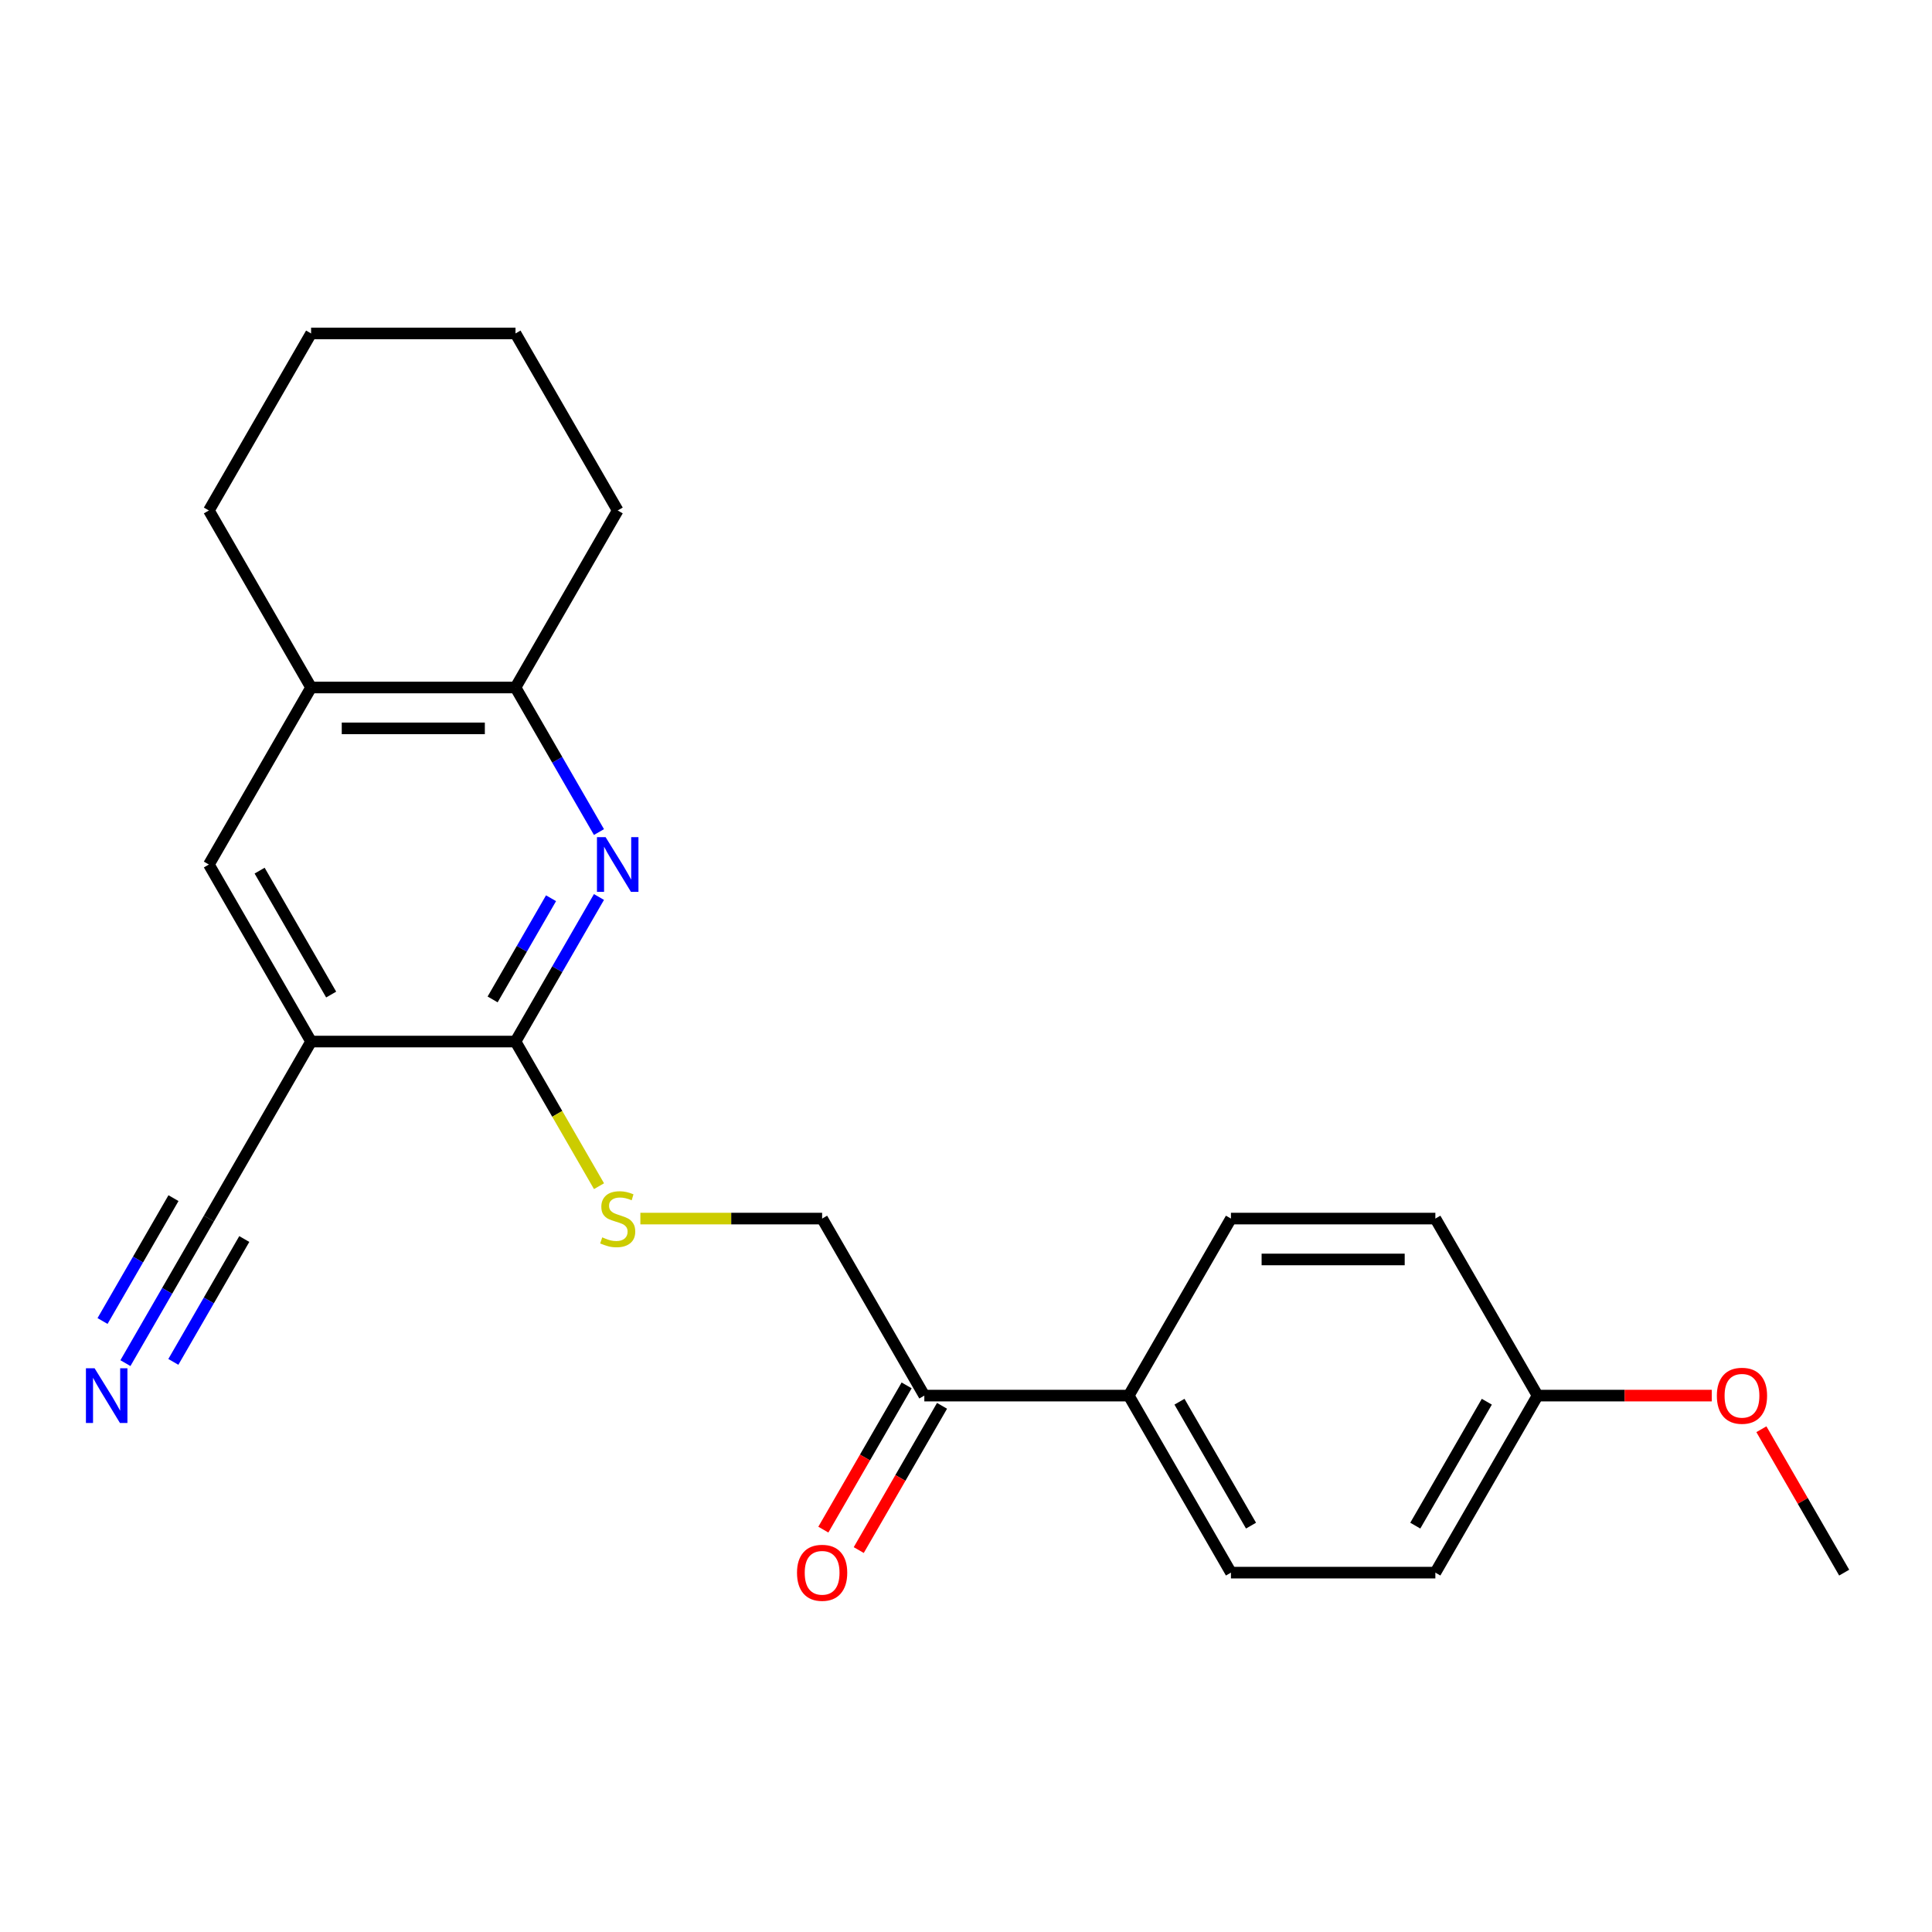 <?xml version='1.0' encoding='iso-8859-1'?>
<svg version='1.1' baseProfile='full'
              xmlns='http://www.w3.org/2000/svg'
                      xmlns:rdkit='http://www.rdkit.org/xml'
                      xmlns:xlink='http://www.w3.org/1999/xlink'
                  xml:space='preserve'
width='1000px' height='1000px' viewBox='0 0 1000 1000'>
<!-- END OF HEADER -->
<rect style='opacity:1.0;fill:#FFFFFF;stroke:none' width='1000' height='1000' x='0' y='0'> </rect>
<path class='bond-0' d='M 310.023,464.283 L 288.423,501.694' style='fill:none;fill-rule:evenodd;stroke:#0000FF;stroke-width:6px;stroke-linecap:butt;stroke-linejoin:miter;stroke-opacity:1' />
<path class='bond-0' d='M 288.423,501.694 L 266.824,539.106' style='fill:none;fill-rule:evenodd;stroke:#000000;stroke-width:6px;stroke-linecap:butt;stroke-linejoin:miter;stroke-opacity:1' />
<path class='bond-0' d='M 285.217,464.926 L 270.098,491.114' style='fill:none;fill-rule:evenodd;stroke:#0000FF;stroke-width:6px;stroke-linecap:butt;stroke-linejoin:miter;stroke-opacity:1' />
<path class='bond-0' d='M 270.098,491.114 L 254.978,517.302' style='fill:none;fill-rule:evenodd;stroke:#000000;stroke-width:6px;stroke-linecap:butt;stroke-linejoin:miter;stroke-opacity:1' />
<path class='bond-3' d='M 310.023,430.672 L 288.423,393.261' style='fill:none;fill-rule:evenodd;stroke:#0000FF;stroke-width:6px;stroke-linecap:butt;stroke-linejoin:miter;stroke-opacity:1' />
<path class='bond-3' d='M 288.423,393.261 L 266.824,355.849' style='fill:none;fill-rule:evenodd;stroke:#000000;stroke-width:6px;stroke-linecap:butt;stroke-linejoin:miter;stroke-opacity:1' />
<path class='bond-1' d='M 266.824,539.106 L 161.02,539.106' style='fill:none;fill-rule:evenodd;stroke:#000000;stroke-width:6px;stroke-linecap:butt;stroke-linejoin:miter;stroke-opacity:1' />
<path class='bond-6' d='M 266.824,539.106 L 288.435,576.538' style='fill:none;fill-rule:evenodd;stroke:#000000;stroke-width:6px;stroke-linecap:butt;stroke-linejoin:miter;stroke-opacity:1' />
<path class='bond-6' d='M 288.435,576.538 L 310.046,613.969' style='fill:none;fill-rule:evenodd;stroke:#CCCC00;stroke-width:6px;stroke-linecap:butt;stroke-linejoin:miter;stroke-opacity:1' />
<path class='bond-2' d='M 161.02,539.106 L 108.119,630.734' style='fill:none;fill-rule:evenodd;stroke:#000000;stroke-width:6px;stroke-linecap:butt;stroke-linejoin:miter;stroke-opacity:1' />
<path class='bond-23' d='M 161.02,539.106 L 108.119,447.477' style='fill:none;fill-rule:evenodd;stroke:#000000;stroke-width:6px;stroke-linecap:butt;stroke-linejoin:miter;stroke-opacity:1' />
<path class='bond-23' d='M 171.411,514.781 L 134.38,450.641' style='fill:none;fill-rule:evenodd;stroke:#000000;stroke-width:6px;stroke-linecap:butt;stroke-linejoin:miter;stroke-opacity:1' />
<path class='bond-4' d='M 108.119,630.734 L 86.519,668.146' style='fill:none;fill-rule:evenodd;stroke:#000000;stroke-width:6px;stroke-linecap:butt;stroke-linejoin:miter;stroke-opacity:1' />
<path class='bond-4' d='M 86.519,668.146 L 64.919,705.558' style='fill:none;fill-rule:evenodd;stroke:#0000FF;stroke-width:6px;stroke-linecap:butt;stroke-linejoin:miter;stroke-opacity:1' />
<path class='bond-4' d='M 89.793,620.154 L 71.433,651.954' style='fill:none;fill-rule:evenodd;stroke:#000000;stroke-width:6px;stroke-linecap:butt;stroke-linejoin:miter;stroke-opacity:1' />
<path class='bond-4' d='M 71.433,651.954 L 53.074,683.754' style='fill:none;fill-rule:evenodd;stroke:#0000FF;stroke-width:6px;stroke-linecap:butt;stroke-linejoin:miter;stroke-opacity:1' />
<path class='bond-4' d='M 126.444,641.315 L 108.085,673.114' style='fill:none;fill-rule:evenodd;stroke:#000000;stroke-width:6px;stroke-linecap:butt;stroke-linejoin:miter;stroke-opacity:1' />
<path class='bond-4' d='M 108.085,673.114 L 89.725,704.914' style='fill:none;fill-rule:evenodd;stroke:#0000FF;stroke-width:6px;stroke-linecap:butt;stroke-linejoin:miter;stroke-opacity:1' />
<path class='bond-7' d='M 266.824,355.849 L 161.02,355.849' style='fill:none;fill-rule:evenodd;stroke:#000000;stroke-width:6px;stroke-linecap:butt;stroke-linejoin:miter;stroke-opacity:1' />
<path class='bond-7' d='M 250.953,377.01 L 176.891,377.01' style='fill:none;fill-rule:evenodd;stroke:#000000;stroke-width:6px;stroke-linecap:butt;stroke-linejoin:miter;stroke-opacity:1' />
<path class='bond-18' d='M 266.824,355.849 L 319.725,264.221' style='fill:none;fill-rule:evenodd;stroke:#000000;stroke-width:6px;stroke-linecap:butt;stroke-linejoin:miter;stroke-opacity:1' />
<path class='bond-5' d='M 108.119,447.477 L 161.02,355.849' style='fill:none;fill-rule:evenodd;stroke:#000000;stroke-width:6px;stroke-linecap:butt;stroke-linejoin:miter;stroke-opacity:1' />
<path class='bond-10' d='M 331.451,630.734 L 378.49,630.734' style='fill:none;fill-rule:evenodd;stroke:#CCCC00;stroke-width:6px;stroke-linecap:butt;stroke-linejoin:miter;stroke-opacity:1' />
<path class='bond-10' d='M 378.49,630.734 L 425.529,630.734' style='fill:none;fill-rule:evenodd;stroke:#000000;stroke-width:6px;stroke-linecap:butt;stroke-linejoin:miter;stroke-opacity:1' />
<path class='bond-19' d='M 161.02,355.849 L 108.119,264.221' style='fill:none;fill-rule:evenodd;stroke:#000000;stroke-width:6px;stroke-linecap:butt;stroke-linejoin:miter;stroke-opacity:1' />
<path class='bond-8' d='M 478.43,722.363 L 425.529,630.734' style='fill:none;fill-rule:evenodd;stroke:#000000;stroke-width:6px;stroke-linecap:butt;stroke-linejoin:miter;stroke-opacity:1' />
<path class='bond-9' d='M 478.43,722.363 L 584.234,722.363' style='fill:none;fill-rule:evenodd;stroke:#000000;stroke-width:6px;stroke-linecap:butt;stroke-linejoin:miter;stroke-opacity:1' />
<path class='bond-11' d='M 469.268,717.072 L 447.714,754.404' style='fill:none;fill-rule:evenodd;stroke:#000000;stroke-width:6px;stroke-linecap:butt;stroke-linejoin:miter;stroke-opacity:1' />
<path class='bond-11' d='M 447.714,754.404 L 426.161,791.736' style='fill:none;fill-rule:evenodd;stroke:#FF0000;stroke-width:6px;stroke-linecap:butt;stroke-linejoin:miter;stroke-opacity:1' />
<path class='bond-11' d='M 487.593,727.653 L 466.04,764.984' style='fill:none;fill-rule:evenodd;stroke:#000000;stroke-width:6px;stroke-linecap:butt;stroke-linejoin:miter;stroke-opacity:1' />
<path class='bond-11' d='M 466.04,764.984 L 444.486,802.316' style='fill:none;fill-rule:evenodd;stroke:#FF0000;stroke-width:6px;stroke-linecap:butt;stroke-linejoin:miter;stroke-opacity:1' />
<path class='bond-12' d='M 584.234,722.363 L 637.135,813.991' style='fill:none;fill-rule:evenodd;stroke:#000000;stroke-width:6px;stroke-linecap:butt;stroke-linejoin:miter;stroke-opacity:1' />
<path class='bond-12' d='M 610.495,725.527 L 647.526,789.666' style='fill:none;fill-rule:evenodd;stroke:#000000;stroke-width:6px;stroke-linecap:butt;stroke-linejoin:miter;stroke-opacity:1' />
<path class='bond-13' d='M 584.234,722.363 L 637.135,630.734' style='fill:none;fill-rule:evenodd;stroke:#000000;stroke-width:6px;stroke-linecap:butt;stroke-linejoin:miter;stroke-opacity:1' />
<path class='bond-16' d='M 637.135,813.991 L 742.939,813.991' style='fill:none;fill-rule:evenodd;stroke:#000000;stroke-width:6px;stroke-linecap:butt;stroke-linejoin:miter;stroke-opacity:1' />
<path class='bond-15' d='M 637.135,630.734 L 742.939,630.734' style='fill:none;fill-rule:evenodd;stroke:#000000;stroke-width:6px;stroke-linecap:butt;stroke-linejoin:miter;stroke-opacity:1' />
<path class='bond-15' d='M 653.006,651.895 L 727.068,651.895' style='fill:none;fill-rule:evenodd;stroke:#000000;stroke-width:6px;stroke-linecap:butt;stroke-linejoin:miter;stroke-opacity:1' />
<path class='bond-14' d='M 795.84,722.363 L 742.939,630.734' style='fill:none;fill-rule:evenodd;stroke:#000000;stroke-width:6px;stroke-linecap:butt;stroke-linejoin:miter;stroke-opacity:1' />
<path class='bond-17' d='M 795.84,722.363 L 840.92,722.363' style='fill:none;fill-rule:evenodd;stroke:#000000;stroke-width:6px;stroke-linecap:butt;stroke-linejoin:miter;stroke-opacity:1' />
<path class='bond-17' d='M 840.92,722.363 L 885.999,722.363' style='fill:none;fill-rule:evenodd;stroke:#FF0000;stroke-width:6px;stroke-linecap:butt;stroke-linejoin:miter;stroke-opacity:1' />
<path class='bond-25' d='M 795.84,722.363 L 742.939,813.991' style='fill:none;fill-rule:evenodd;stroke:#000000;stroke-width:6px;stroke-linecap:butt;stroke-linejoin:miter;stroke-opacity:1' />
<path class='bond-25' d='M 769.58,725.527 L 732.548,789.666' style='fill:none;fill-rule:evenodd;stroke:#000000;stroke-width:6px;stroke-linecap:butt;stroke-linejoin:miter;stroke-opacity:1' />
<path class='bond-20' d='M 911.693,739.768 L 933.119,776.879' style='fill:none;fill-rule:evenodd;stroke:#FF0000;stroke-width:6px;stroke-linecap:butt;stroke-linejoin:miter;stroke-opacity:1' />
<path class='bond-20' d='M 933.119,776.879 L 954.545,813.991' style='fill:none;fill-rule:evenodd;stroke:#000000;stroke-width:6px;stroke-linecap:butt;stroke-linejoin:miter;stroke-opacity:1' />
<path class='bond-21' d='M 319.725,264.221 L 266.824,172.592' style='fill:none;fill-rule:evenodd;stroke:#000000;stroke-width:6px;stroke-linecap:butt;stroke-linejoin:miter;stroke-opacity:1' />
<path class='bond-24' d='M 108.119,264.221 L 161.02,172.592' style='fill:none;fill-rule:evenodd;stroke:#000000;stroke-width:6px;stroke-linecap:butt;stroke-linejoin:miter;stroke-opacity:1' />
<path class='bond-22' d='M 266.824,172.592 L 161.02,172.592' style='fill:none;fill-rule:evenodd;stroke:#000000;stroke-width:6px;stroke-linecap:butt;stroke-linejoin:miter;stroke-opacity:1' />
<path  class='atom-0' d='M 313.465 433.317
L 322.745 448.317
Q 323.665 449.797, 325.145 452.477
Q 326.625 455.157, 326.705 455.317
L 326.705 433.317
L 330.465 433.317
L 330.465 461.637
L 326.585 461.637
L 316.625 445.237
Q 315.465 443.317, 314.225 441.117
Q 313.025 438.917, 312.665 438.237
L 312.665 461.637
L 308.985 461.637
L 308.985 433.317
L 313.465 433.317
' fill='#0000FF'/>
<path  class='atom-5' d='M 48.957 708.203
L 58.237 723.203
Q 59.157 724.683, 60.637 727.363
Q 62.117 730.043, 62.197 730.203
L 62.197 708.203
L 65.957 708.203
L 65.957 736.523
L 62.077 736.523
L 52.117 720.123
Q 50.957 718.203, 49.717 716.003
Q 48.517 713.803, 48.157 713.123
L 48.157 736.523
L 44.477 736.523
L 44.477 708.203
L 48.957 708.203
' fill='#0000FF'/>
<path  class='atom-7' d='M 311.725 640.454
Q 312.045 640.574, 313.365 641.134
Q 314.685 641.694, 316.125 642.054
Q 317.605 642.374, 319.045 642.374
Q 321.725 642.374, 323.285 641.094
Q 324.845 639.774, 324.845 637.494
Q 324.845 635.934, 324.045 634.974
Q 323.285 634.014, 322.085 633.494
Q 320.885 632.974, 318.885 632.374
Q 316.365 631.614, 314.845 630.894
Q 313.365 630.174, 312.285 628.654
Q 311.245 627.134, 311.245 624.574
Q 311.245 621.014, 313.645 618.814
Q 316.085 616.614, 320.885 616.614
Q 324.165 616.614, 327.885 618.174
L 326.965 621.254
Q 323.565 619.854, 321.005 619.854
Q 318.245 619.854, 316.725 621.014
Q 315.205 622.134, 315.245 624.094
Q 315.245 625.614, 316.005 626.534
Q 316.805 627.454, 317.925 627.974
Q 319.085 628.494, 321.005 629.094
Q 323.565 629.894, 325.085 630.694
Q 326.605 631.494, 327.685 633.134
Q 328.805 634.734, 328.805 637.494
Q 328.805 641.414, 326.165 643.534
Q 323.565 645.614, 319.205 645.614
Q 316.685 645.614, 314.765 645.054
Q 312.885 644.534, 310.645 643.614
L 311.725 640.454
' fill='#CCCC00'/>
<path  class='atom-12' d='M 412.529 814.071
Q 412.529 807.271, 415.889 803.471
Q 419.249 799.671, 425.529 799.671
Q 431.809 799.671, 435.169 803.471
Q 438.529 807.271, 438.529 814.071
Q 438.529 820.951, 435.129 824.871
Q 431.729 828.751, 425.529 828.751
Q 419.289 828.751, 415.889 824.871
Q 412.529 820.991, 412.529 814.071
M 425.529 825.551
Q 429.849 825.551, 432.169 822.671
Q 434.529 819.751, 434.529 814.071
Q 434.529 808.511, 432.169 805.711
Q 429.849 802.871, 425.529 802.871
Q 421.209 802.871, 418.849 805.671
Q 416.529 808.471, 416.529 814.071
Q 416.529 819.791, 418.849 822.671
Q 421.209 825.551, 425.529 825.551
' fill='#FF0000'/>
<path  class='atom-18' d='M 888.644 722.443
Q 888.644 715.643, 892.004 711.843
Q 895.364 708.043, 901.644 708.043
Q 907.924 708.043, 911.284 711.843
Q 914.644 715.643, 914.644 722.443
Q 914.644 729.323, 911.244 733.243
Q 907.844 737.123, 901.644 737.123
Q 895.404 737.123, 892.004 733.243
Q 888.644 729.363, 888.644 722.443
M 901.644 733.923
Q 905.964 733.923, 908.284 731.043
Q 910.644 728.123, 910.644 722.443
Q 910.644 716.883, 908.284 714.083
Q 905.964 711.243, 901.644 711.243
Q 897.324 711.243, 894.964 714.043
Q 892.644 716.843, 892.644 722.443
Q 892.644 728.163, 894.964 731.043
Q 897.324 733.923, 901.644 733.923
' fill='#FF0000'/>
</svg>

